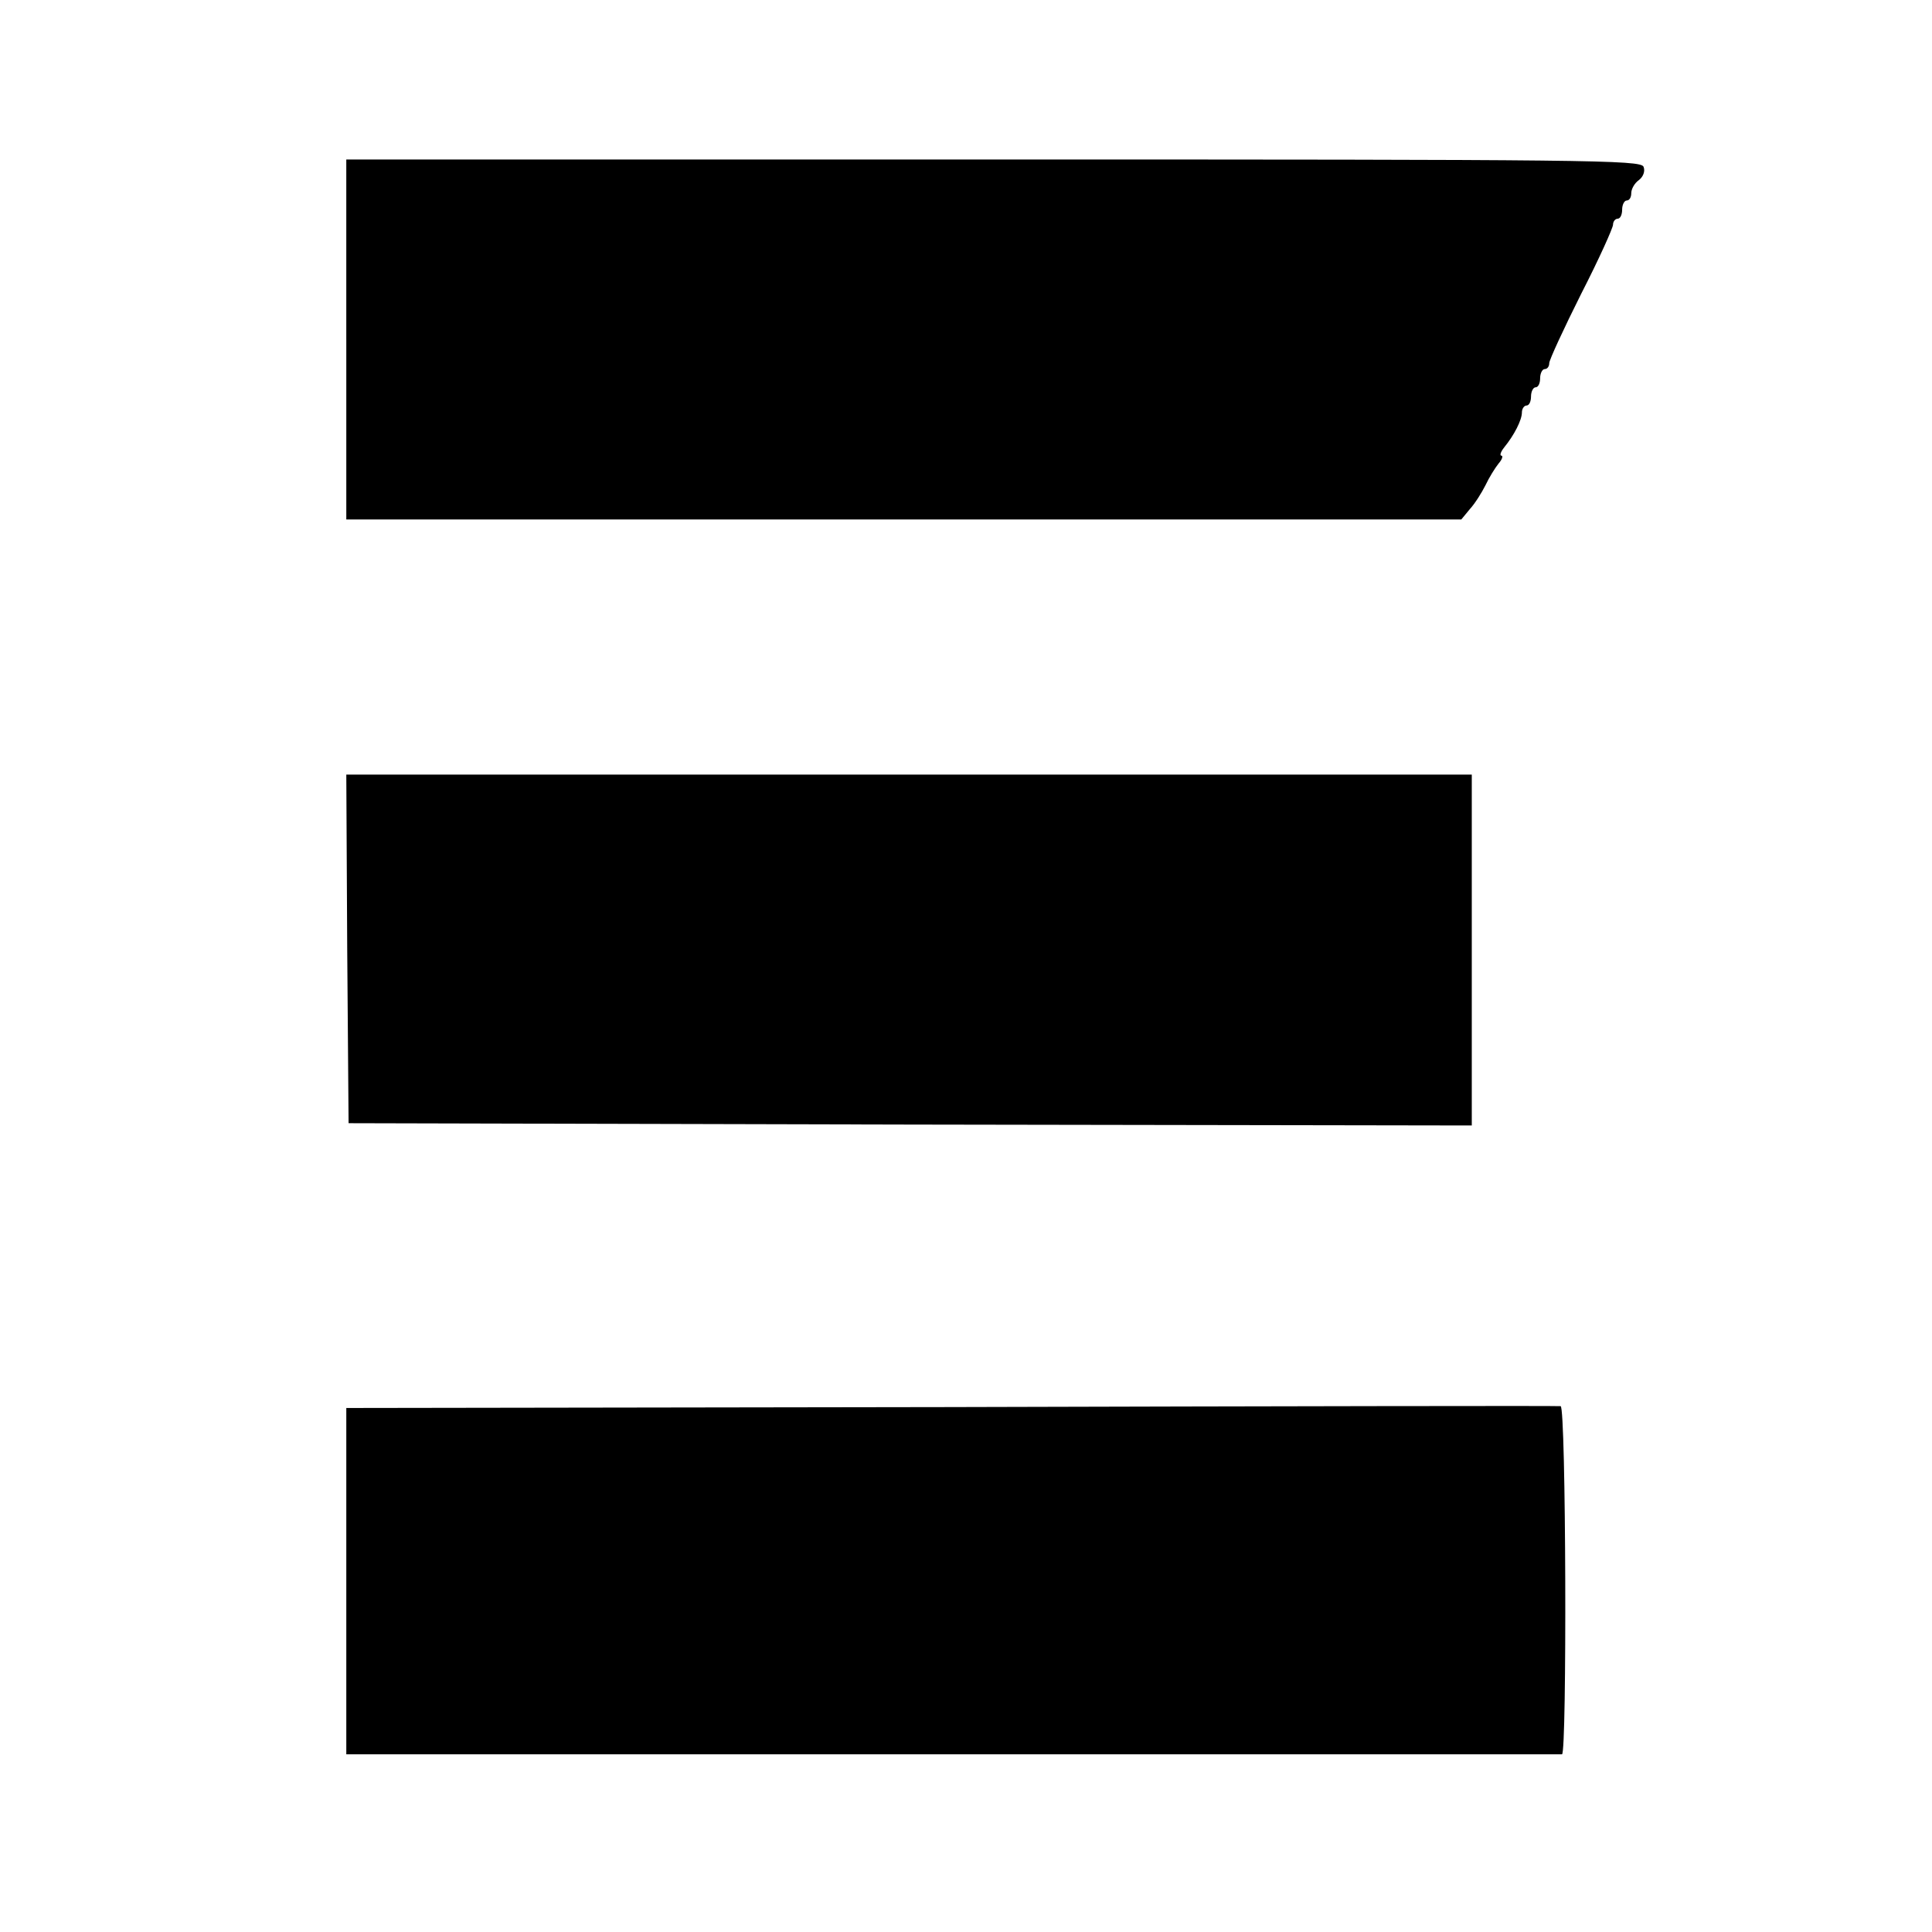 <?xml version="1.0" standalone="no"?>
<!DOCTYPE svg PUBLIC "-//W3C//DTD SVG 20010904//EN"
 "http://www.w3.org/TR/2001/REC-SVG-20010904/DTD/svg10.dtd">
<svg version="1.0" xmlns="http://www.w3.org/2000/svg"
 width="424pt" height="424pt" viewBox="0 0 424 424"
 preserveAspectRatio="xMidYMid meet">
<g transform="translate(0,424) scale(0.1,-0.1)"
fill="#000000" stroke="none">
<path d="M760 3495 l0 -395 1223 0 1224 0 19 23 c11 12 26 36 34 52 8 17 21
38 29 48 8 9 10 17 6 17 -4 0 -2 8 6 18 22 27 39 60 39 77 0 8 5 15 10 15 6 0
10 9 10 20 0 11 5 20 10 20 6 0 10 9 10 20 0 11 5 20 10 20 6 0 10 6 10 13 0
7 32 76 70 152 39 76 70 145 70 152 0 7 5 13 10 13 6 0 10 9 10 20 0 11 5 20
10 20 6 0 10 7 10 16 0 9 7 22 17 29 9 7 14 19 10 29 -6 15 -118 16 -1427 16
l-1420 0 0 -395z"/>
<path d="M762 2158 l3 -383 1233 -3 1232 -2 0 385 0 385 -1235 0 -1235 0 2
-382z"/>
<path d="M2087 1152 l-1327 -2 0 -380 0 -380 1330 0 c732 0 1333 0 1338 0 11
0 9 763 -3 764 -5 1 -607 0 -1338 -2z"/>
</g>
</svg>
